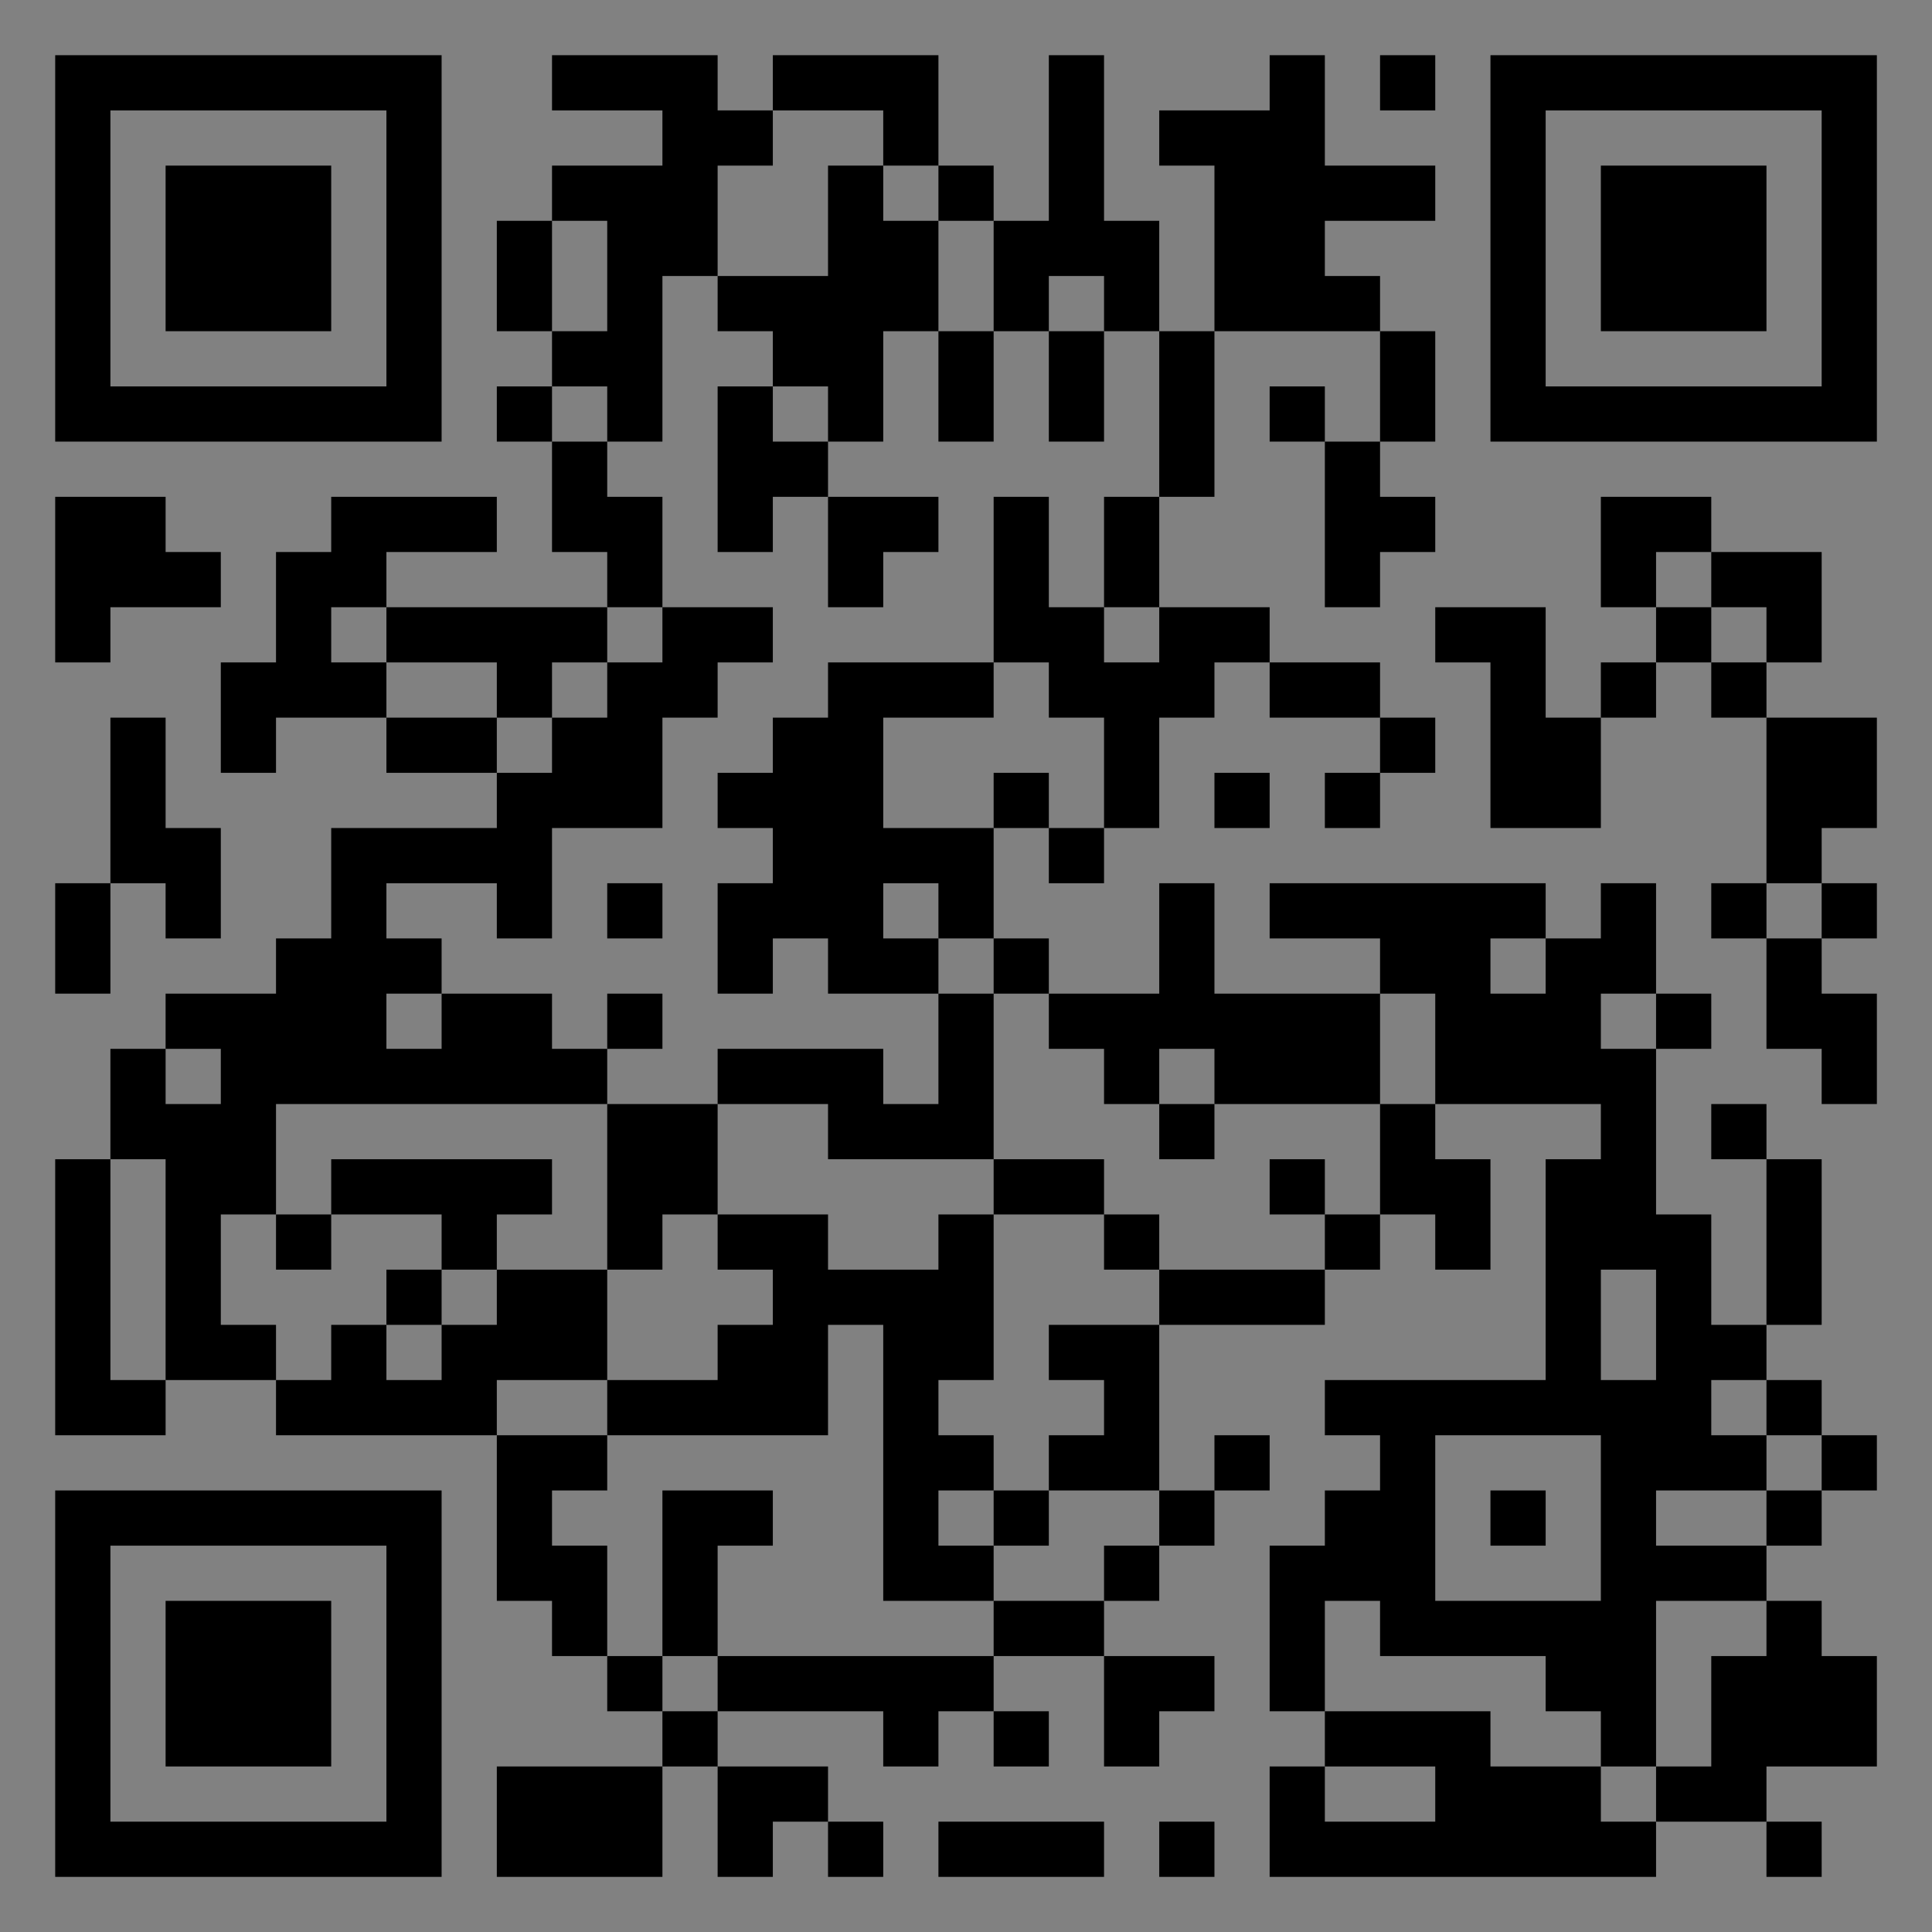 <?xml version="1.0" encoding="UTF-8"?>
<svg xmlns="http://www.w3.org/2000/svg" version="1.1" width="400" height="400" viewBox="0 0 400 400"><rect x="0" y="0" width="400" height="400" fill="#808080" stroke="none"/><rect x="0" y="0" width="400" height="400" fill="#ffffff" fill-opacity="0.01"/><g transform="scale(11.429)"><g transform="translate(1.000,1.000)"><path fill-rule="evenodd" d="M9 0L9 1L11 1L11 2L9 2L9 3L8 3L8 5L9 5L9 6L8 6L8 7L9 7L9 9L10 9L10 10L6 10L6 9L8 9L8 8L5 8L5 9L4 9L4 11L3 11L3 13L4 13L4 12L6 12L6 13L8 13L8 14L5 14L5 16L4 16L4 17L2 17L2 18L1 18L1 20L0 20L0 25L2 25L2 24L4 24L4 25L8 25L8 28L9 28L9 29L10 29L10 30L11 30L11 31L8 31L8 33L11 33L11 31L12 31L12 33L13 33L13 32L14 32L14 33L15 33L15 32L14 32L14 31L12 31L12 30L15 30L15 31L16 31L16 30L17 30L17 31L18 31L18 30L17 30L17 29L19 29L19 31L20 31L20 30L21 30L21 29L19 29L19 28L20 28L20 27L21 27L21 26L22 26L22 25L21 25L21 26L20 26L20 23L23 23L23 22L24 22L24 21L25 21L25 22L26 22L26 20L25 20L25 19L28 19L28 20L27 20L27 24L23 24L23 25L24 25L24 26L23 26L23 27L22 27L22 30L23 30L23 31L22 31L22 33L29 33L29 32L31 32L31 33L32 33L32 32L31 32L31 31L33 31L33 29L32 29L32 28L31 28L31 27L32 27L32 26L33 26L33 25L32 25L32 24L31 24L31 23L32 23L32 20L31 20L31 19L30 19L30 20L31 20L31 23L30 23L30 21L29 21L29 18L30 18L30 17L29 17L29 15L28 15L28 16L27 16L27 15L22 15L22 16L24 16L24 17L21 17L21 15L20 15L20 17L18 17L18 16L17 16L17 14L18 14L18 15L19 15L19 14L20 14L20 12L21 12L21 11L22 11L22 12L24 12L24 13L23 13L23 14L24 14L24 13L25 13L25 12L24 12L24 11L22 11L22 10L20 10L20 8L21 8L21 5L24 5L24 7L23 7L23 6L22 6L22 7L23 7L23 10L24 10L24 9L25 9L25 8L24 8L24 7L25 7L25 5L24 5L24 4L23 4L23 3L25 3L25 2L23 2L23 0L22 0L22 1L20 1L20 2L21 2L21 5L20 5L20 3L19 3L19 0L18 0L18 3L17 3L17 2L16 2L16 0L13 0L13 1L12 1L12 0ZM24 0L24 1L25 1L25 0ZM13 1L13 2L12 2L12 4L11 4L11 7L10 7L10 6L9 6L9 7L10 7L10 8L11 8L11 10L10 10L10 11L9 11L9 12L8 12L8 11L6 11L6 10L5 10L5 11L6 11L6 12L8 12L8 13L9 13L9 12L10 12L10 11L11 11L11 10L13 10L13 11L12 11L12 12L11 12L11 14L9 14L9 16L8 16L8 15L6 15L6 16L7 16L7 17L6 17L6 18L7 18L7 17L9 17L9 18L10 18L10 19L4 19L4 21L3 21L3 23L4 23L4 24L5 24L5 23L6 23L6 24L7 24L7 23L8 23L8 22L10 22L10 24L8 24L8 25L10 25L10 26L9 26L9 27L10 27L10 29L11 29L11 30L12 30L12 29L17 29L17 28L19 28L19 27L20 27L20 26L18 26L18 25L19 25L19 24L18 24L18 23L20 23L20 22L23 22L23 21L24 21L24 19L25 19L25 17L24 17L24 19L21 19L21 18L20 18L20 19L19 19L19 18L18 18L18 17L17 17L17 16L16 16L16 15L15 15L15 16L16 16L16 17L14 17L14 16L13 16L13 17L12 17L12 15L13 15L13 14L12 14L12 13L13 13L13 12L14 12L14 11L17 11L17 12L15 12L15 14L17 14L17 13L18 13L18 14L19 14L19 12L18 12L18 11L17 11L17 8L18 8L18 10L19 10L19 11L20 11L20 10L19 10L19 8L20 8L20 5L19 5L19 4L18 4L18 5L17 5L17 3L16 3L16 2L15 2L15 1ZM14 2L14 4L12 4L12 5L13 5L13 6L12 6L12 9L13 9L13 8L14 8L14 10L15 10L15 9L16 9L16 8L14 8L14 7L15 7L15 5L16 5L16 7L17 7L17 5L16 5L16 3L15 3L15 2ZM9 3L9 5L10 5L10 3ZM18 5L18 7L19 7L19 5ZM13 6L13 7L14 7L14 6ZM0 8L0 11L1 11L1 10L3 10L3 9L2 9L2 8ZM28 8L28 10L29 10L29 11L28 11L28 12L27 12L27 10L25 10L25 11L26 11L26 14L28 14L28 12L29 12L29 11L30 11L30 12L31 12L31 15L30 15L30 16L31 16L31 18L32 18L32 19L33 19L33 17L32 17L32 16L33 16L33 15L32 15L32 14L33 14L33 12L31 12L31 11L32 11L32 9L30 9L30 8ZM29 9L29 10L30 10L30 11L31 11L31 10L30 10L30 9ZM1 12L1 15L0 15L0 17L1 17L1 15L2 15L2 16L3 16L3 14L2 14L2 12ZM21 13L21 14L22 14L22 13ZM10 15L10 16L11 16L11 15ZM31 15L31 16L32 16L32 15ZM26 16L26 17L27 17L27 16ZM10 17L10 18L11 18L11 17ZM16 17L16 19L15 19L15 18L12 18L12 19L10 19L10 22L11 22L11 21L12 21L12 22L13 22L13 23L12 23L12 24L10 24L10 25L14 25L14 23L15 23L15 28L17 28L17 27L18 27L18 26L17 26L17 25L16 25L16 24L17 24L17 21L19 21L19 22L20 22L20 21L19 21L19 20L17 20L17 17ZM28 17L28 18L29 18L29 17ZM2 18L2 19L3 19L3 18ZM12 19L12 21L14 21L14 22L16 22L16 21L17 21L17 20L14 20L14 19ZM20 19L20 20L21 20L21 19ZM1 20L1 24L2 24L2 20ZM5 20L5 21L4 21L4 22L5 22L5 21L7 21L7 22L6 22L6 23L7 23L7 22L8 22L8 21L9 21L9 20ZM22 20L22 21L23 21L23 20ZM28 22L28 24L29 24L29 22ZM30 24L30 25L31 25L31 26L29 26L29 27L31 27L31 26L32 26L32 25L31 25L31 24ZM25 25L25 28L28 28L28 25ZM11 26L11 29L12 29L12 27L13 27L13 26ZM16 26L16 27L17 27L17 26ZM26 26L26 27L27 27L27 26ZM23 28L23 30L26 30L26 31L28 31L28 32L29 32L29 31L30 31L30 29L31 29L31 28L29 28L29 31L28 31L28 30L27 30L27 29L24 29L24 28ZM23 31L23 32L25 32L25 31ZM16 32L16 33L19 33L19 32ZM20 32L20 33L21 33L21 32ZM0 0L0 7L7 7L7 0ZM1 1L1 6L6 6L6 1ZM2 2L2 5L5 5L5 2ZM33 0L26 0L26 7L33 7ZM32 1L27 1L27 6L32 6ZM31 2L28 2L28 5L31 5ZM0 33L7 33L7 26L0 26ZM1 32L6 32L6 27L1 27ZM2 31L5 31L5 28L2 28Z" fill="#000000"/></g></g></svg>
